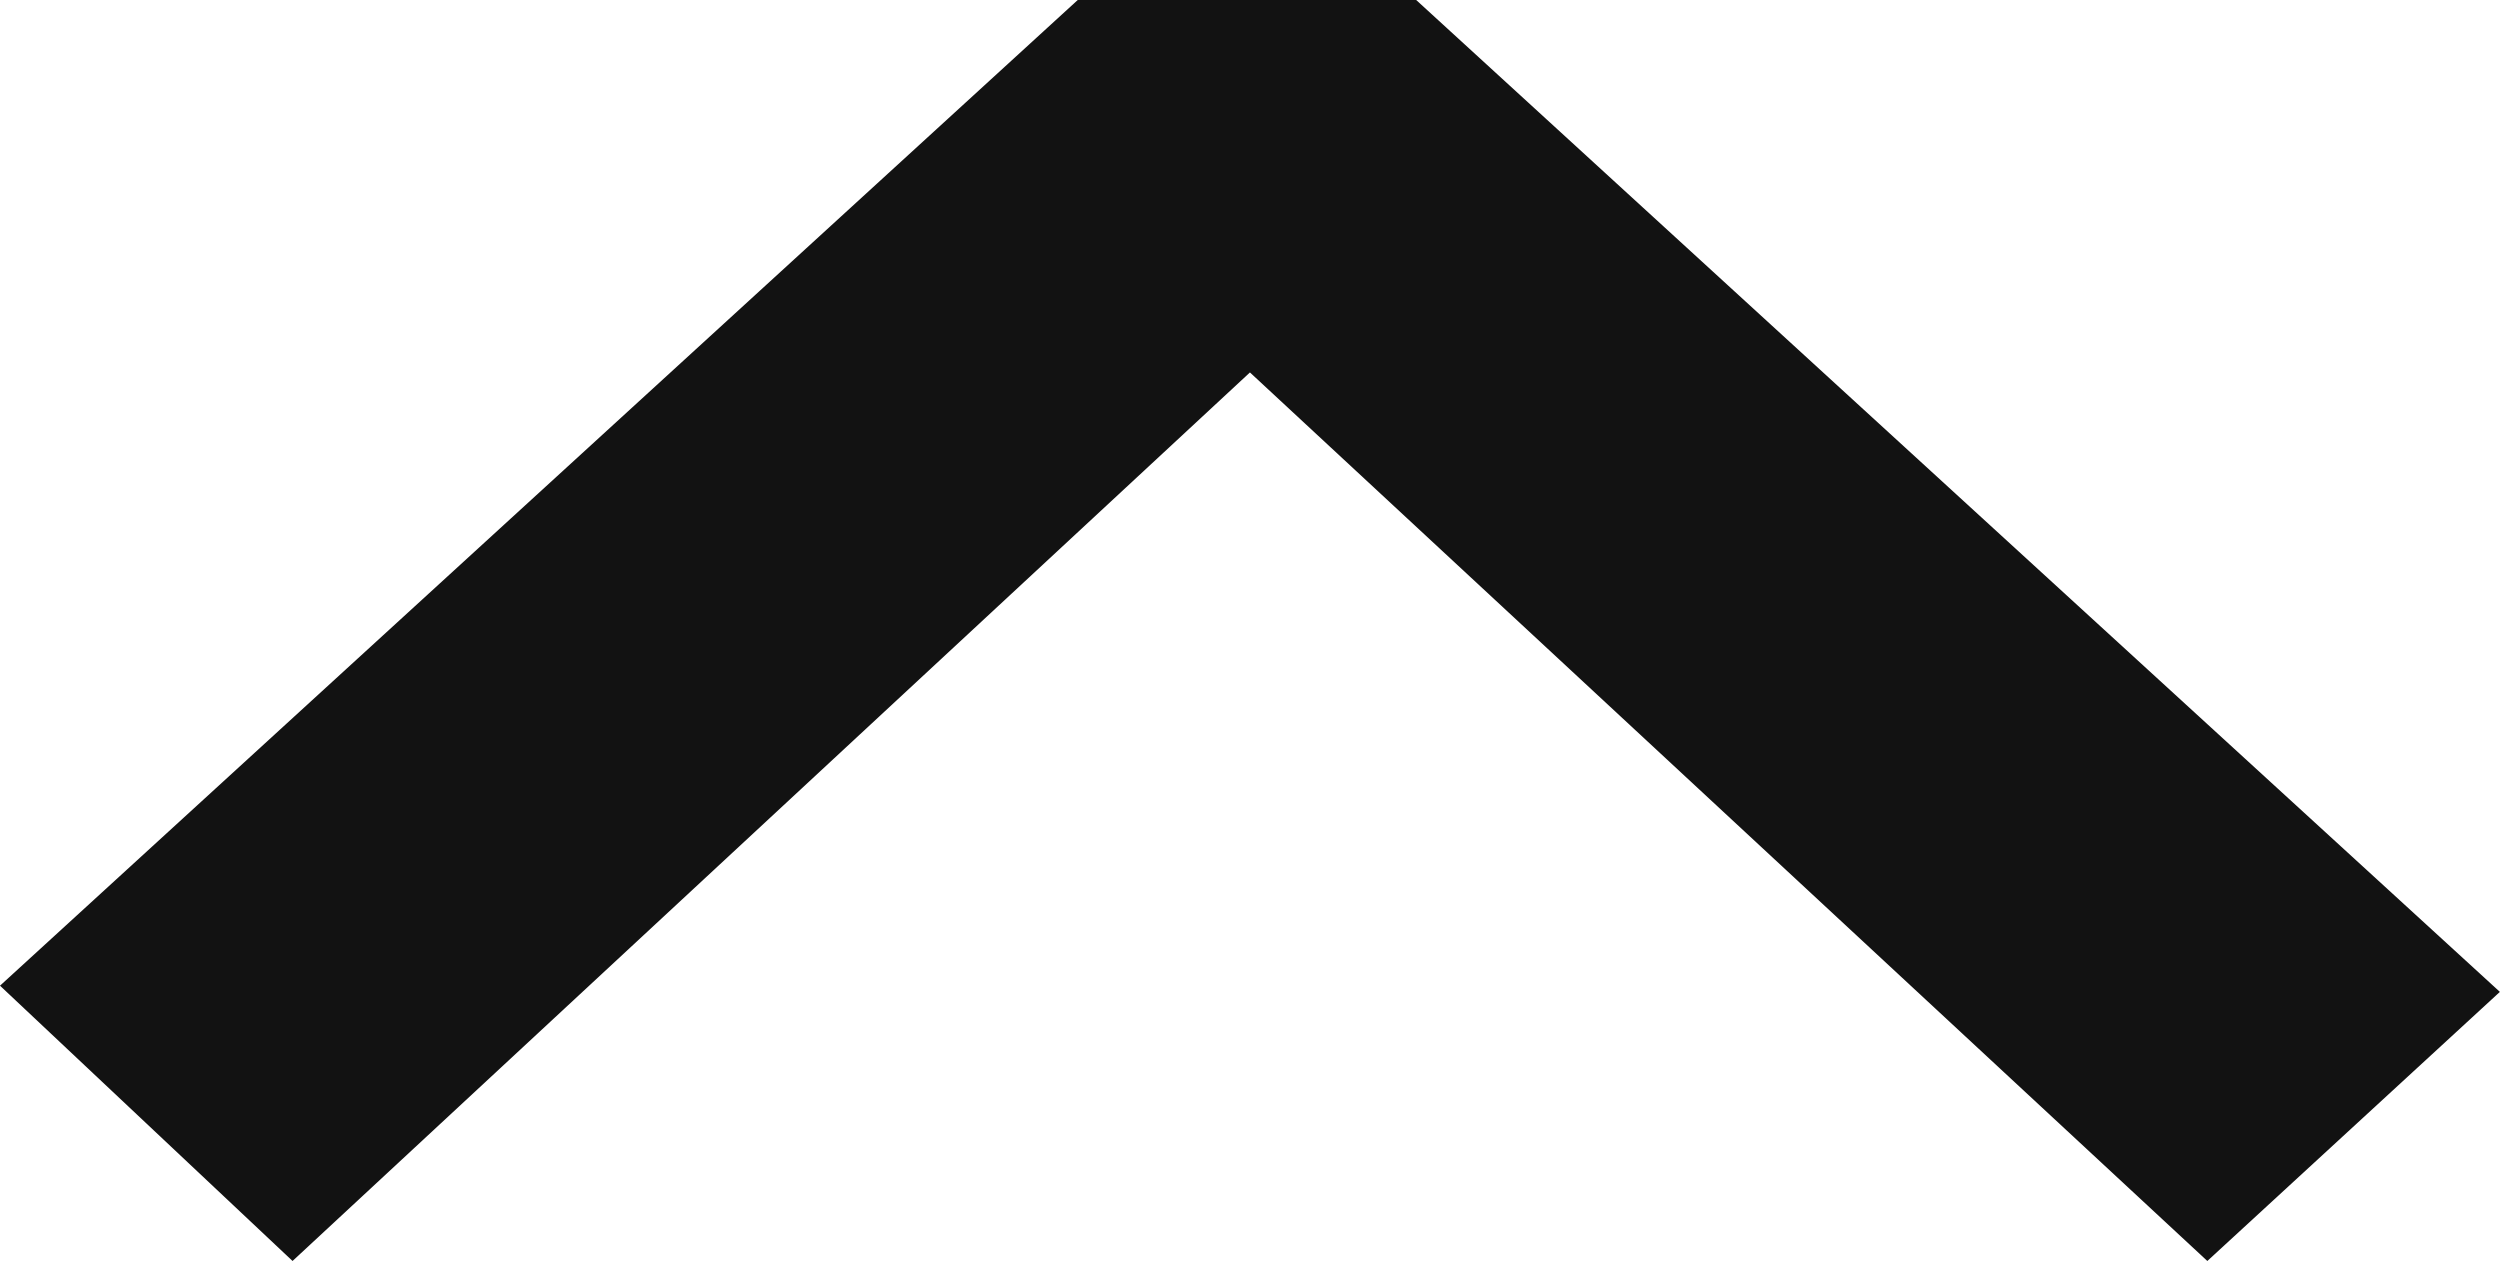 <svg xmlns="http://www.w3.org/2000/svg" width="20.151" height="10.164" viewBox="0 0 20.151 10.164">
  <path id="Path_1718" data-name="Path 1718" d="M10.075,7.524,2.358.362,0,2.531l8.735,7.995h2.728L20.15,2.581,17.792.362Z" transform="translate(20.15 10.526) rotate(180)" fill="#121212"/>
</svg>
